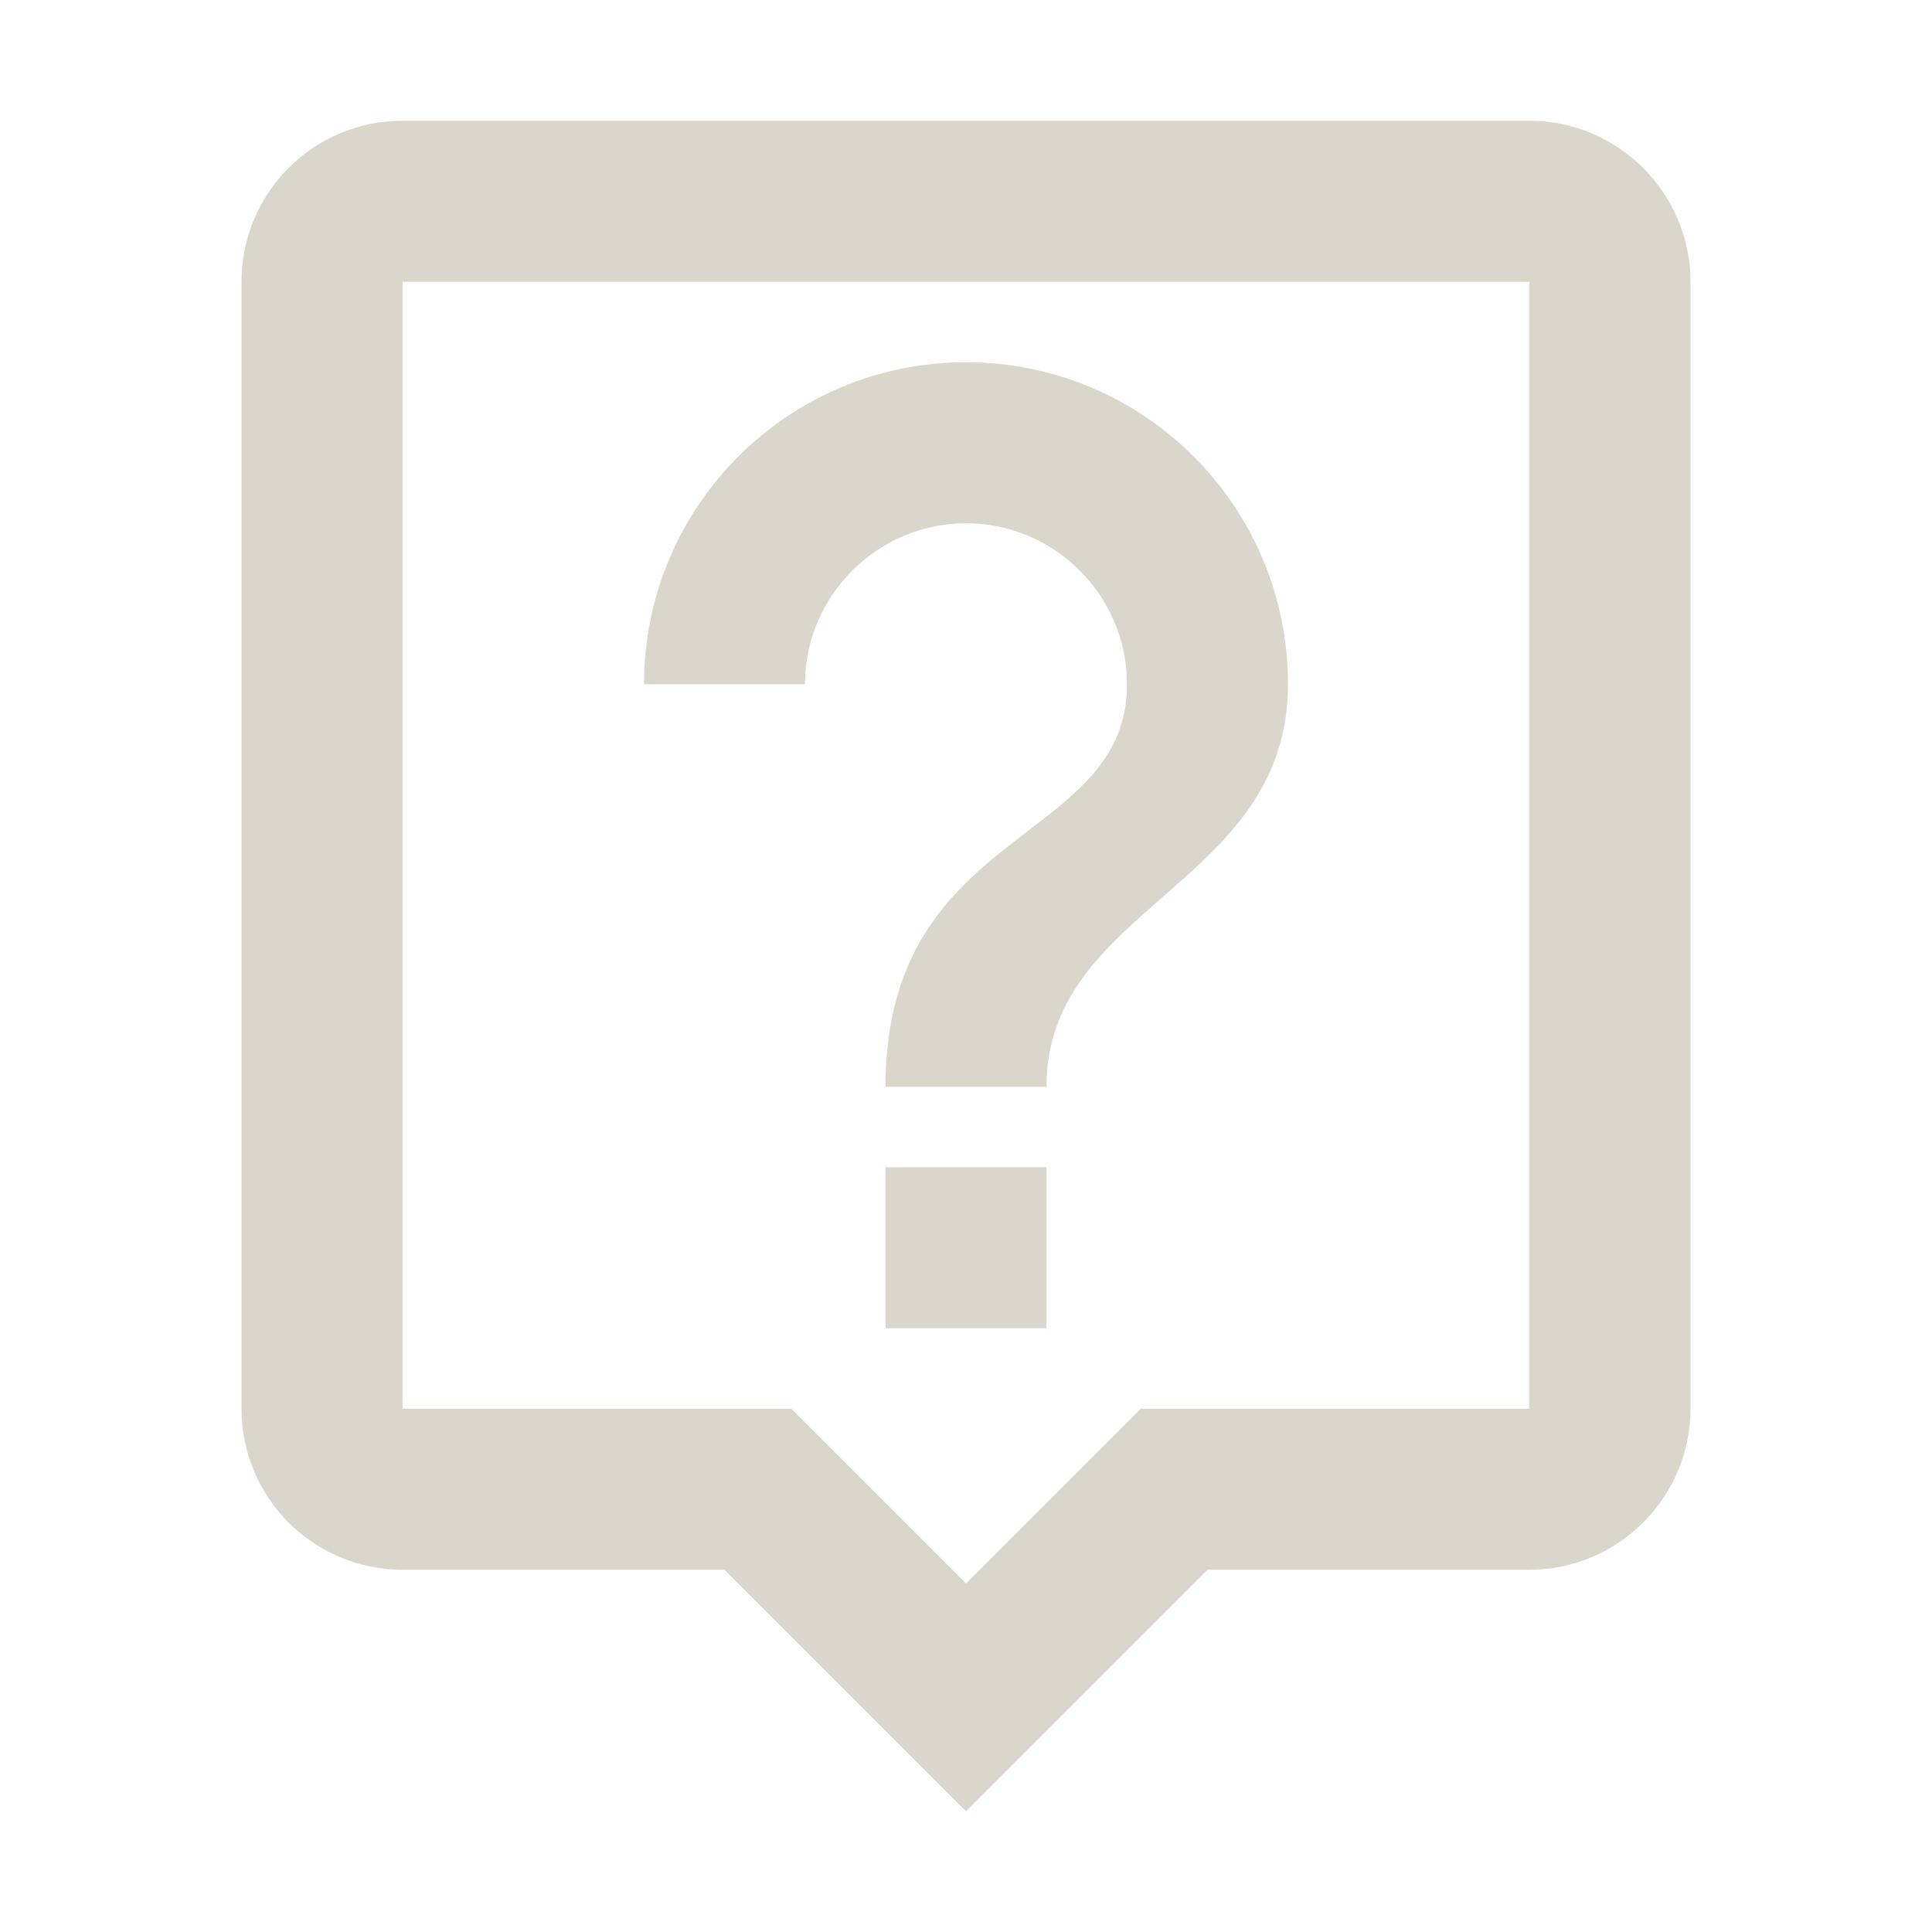 <svg width="38" height="38" viewBox="0 0 38 38" fill="none" xmlns="http://www.w3.org/2000/svg">
<path d="M30.083 2.375H7.917C6.159 2.375 4.75 3.8 4.75 5.542V27.708C4.75 29.45 6.159 30.875 7.917 30.875H14.25L19 35.625L23.75 30.875H30.083C31.825 30.875 33.25 29.45 33.25 27.708V5.542C33.25 3.8 31.825 2.375 30.083 2.375ZM30.083 27.708H22.436L19 31.144L15.564 27.708H7.917V5.542H30.083V27.708ZM17.417 22.958H20.583V26.125H17.417V22.958ZM19 10.292C20.742 10.292 22.167 11.717 22.167 13.458C22.167 16.625 17.417 16.229 17.417 21.375H20.583C20.583 17.812 25.333 17.417 25.333 13.458C25.333 9.959 22.499 7.125 19 7.125C15.501 7.125 12.667 9.959 12.667 13.458H15.833C15.833 11.717 17.258 10.292 19 10.292Z" fill="#DAD6CC"/>
</svg>
